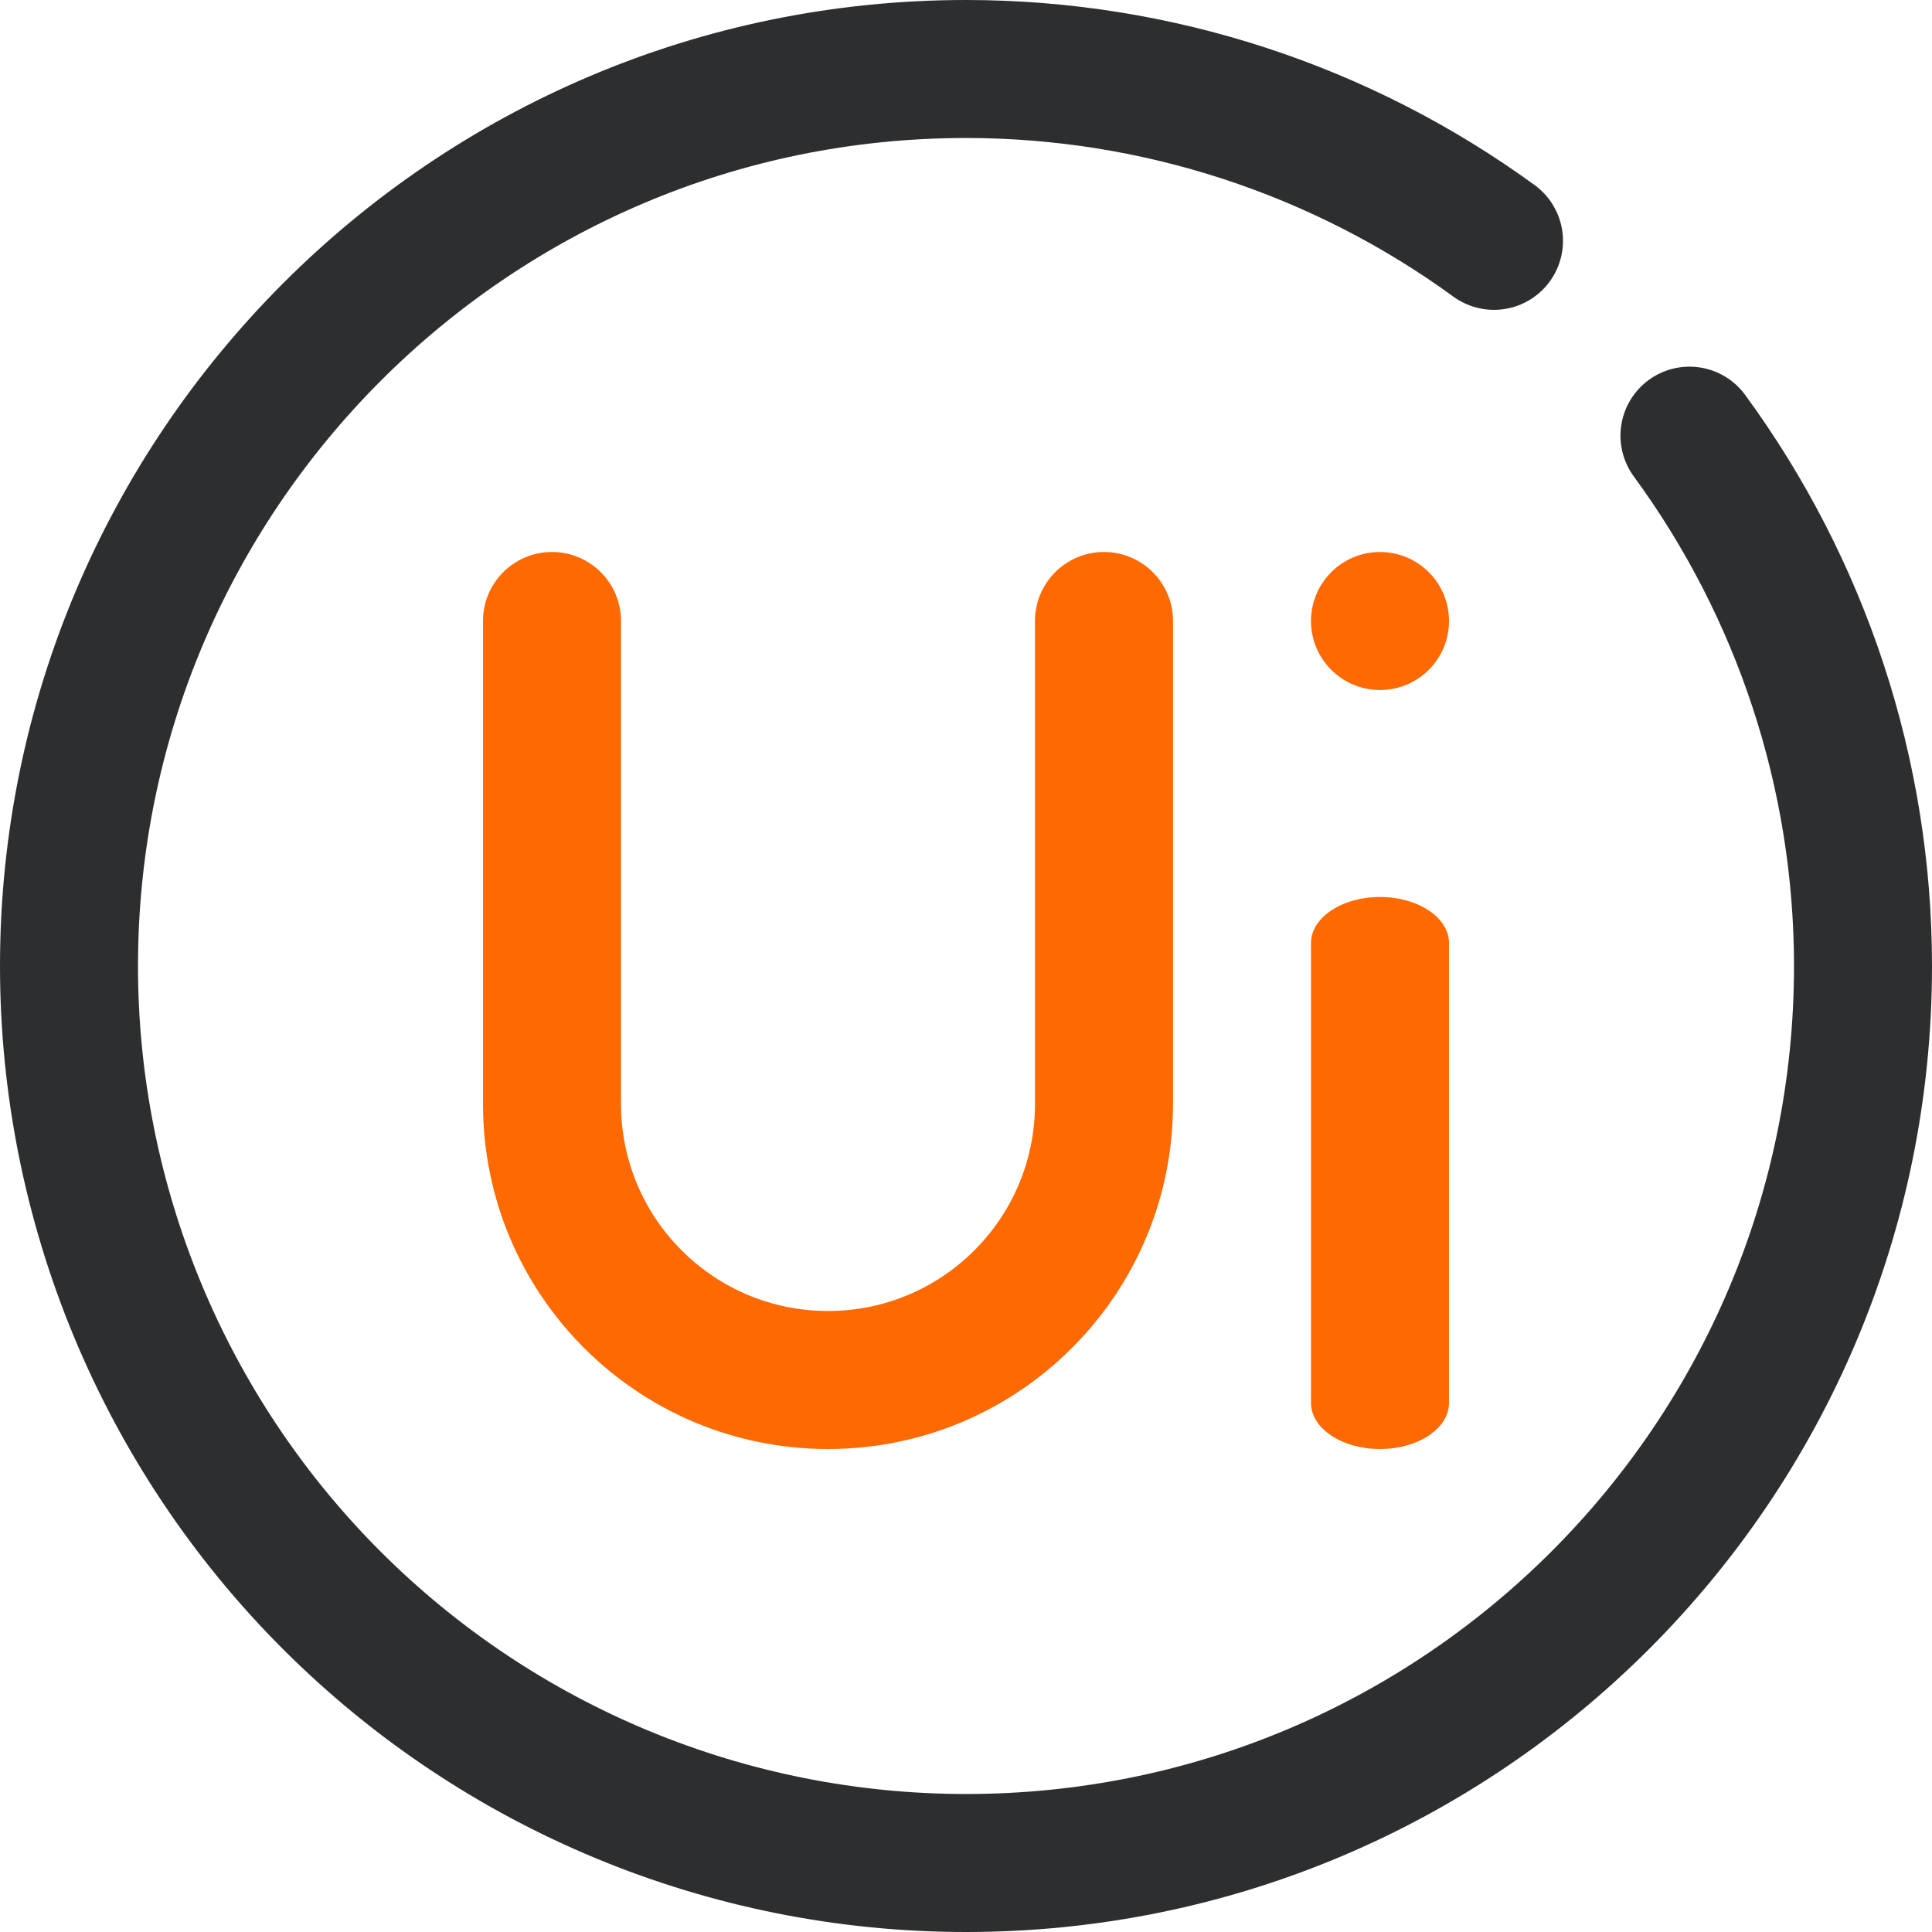 <?xml version="1.0" encoding="UTF-8"?>
<svg width="56px" height="56px" viewBox="0 0 56 56" version="1.1" xmlns="http://www.w3.org/2000/svg" xmlns:xlink="http://www.w3.org/1999/xlink">
    <title>uipath-circle</title>
    <g id="Page-1" stroke="none" stroke-width="1" fill="none" fill-rule="evenodd">
        <g id="uipath-circle" transform="translate(2, 2)">
            <path d="M46.97,10.628 C50.218,15.06 52,20.438 52,26 C52,40.359 40.359,52 26,52 C19.104,52 12.491,49.261 7.615,44.385 C2.739,39.509 0,32.896 0,26 C0,11.7 11.622,0 26,0 C31.534,0 36.885,1.764 41.304,4.981" id="Combined-Shape" stroke="#2D2E2F" stroke-width="4" stroke-linecap="round" stroke-linejoin="round"></path>
            <path d="M28,16 C28,14.895 28.895,14 30,14 C31.105,14 32,14.895 32,16 L32,30 C32,35.523 27.523,40 22,40 C16.477,40 12,35.523 12,30 L12,16 C12,14.895 12.895,14 14,14 C15.105,14 16,14.895 16,16 L16,30 C16,33.314 18.686,36 22,36 C25.314,36 28,33.314 28,30 L28,16 Z" id="Combined-Shape-path" fill="#FF6901" fill-rule="nonzero"></path>
            <path d="M36,25.333 C36,24.597 36.895,24 38,24 C39.105,24 40,24.597 40,25.333 L40,38.667 C40,39.403 39.105,40 38,40 C36.895,40 36,39.403 36,38.667 L36,25.333 Z" id="Combined-Shape-path" fill="#FF6901" fill-rule="nonzero"></path>
            <path d="M38,18 C36.895,18 36,17.105 36,16 C36,14.895 36.895,14 38,14 C39.105,14 40,14.895 40,16 C40,17.105 39.105,18 38,18 Z" id="Combined-Shape-path" fill="#FF6901" fill-rule="nonzero"></path>
        </g>
    </g>
</svg>